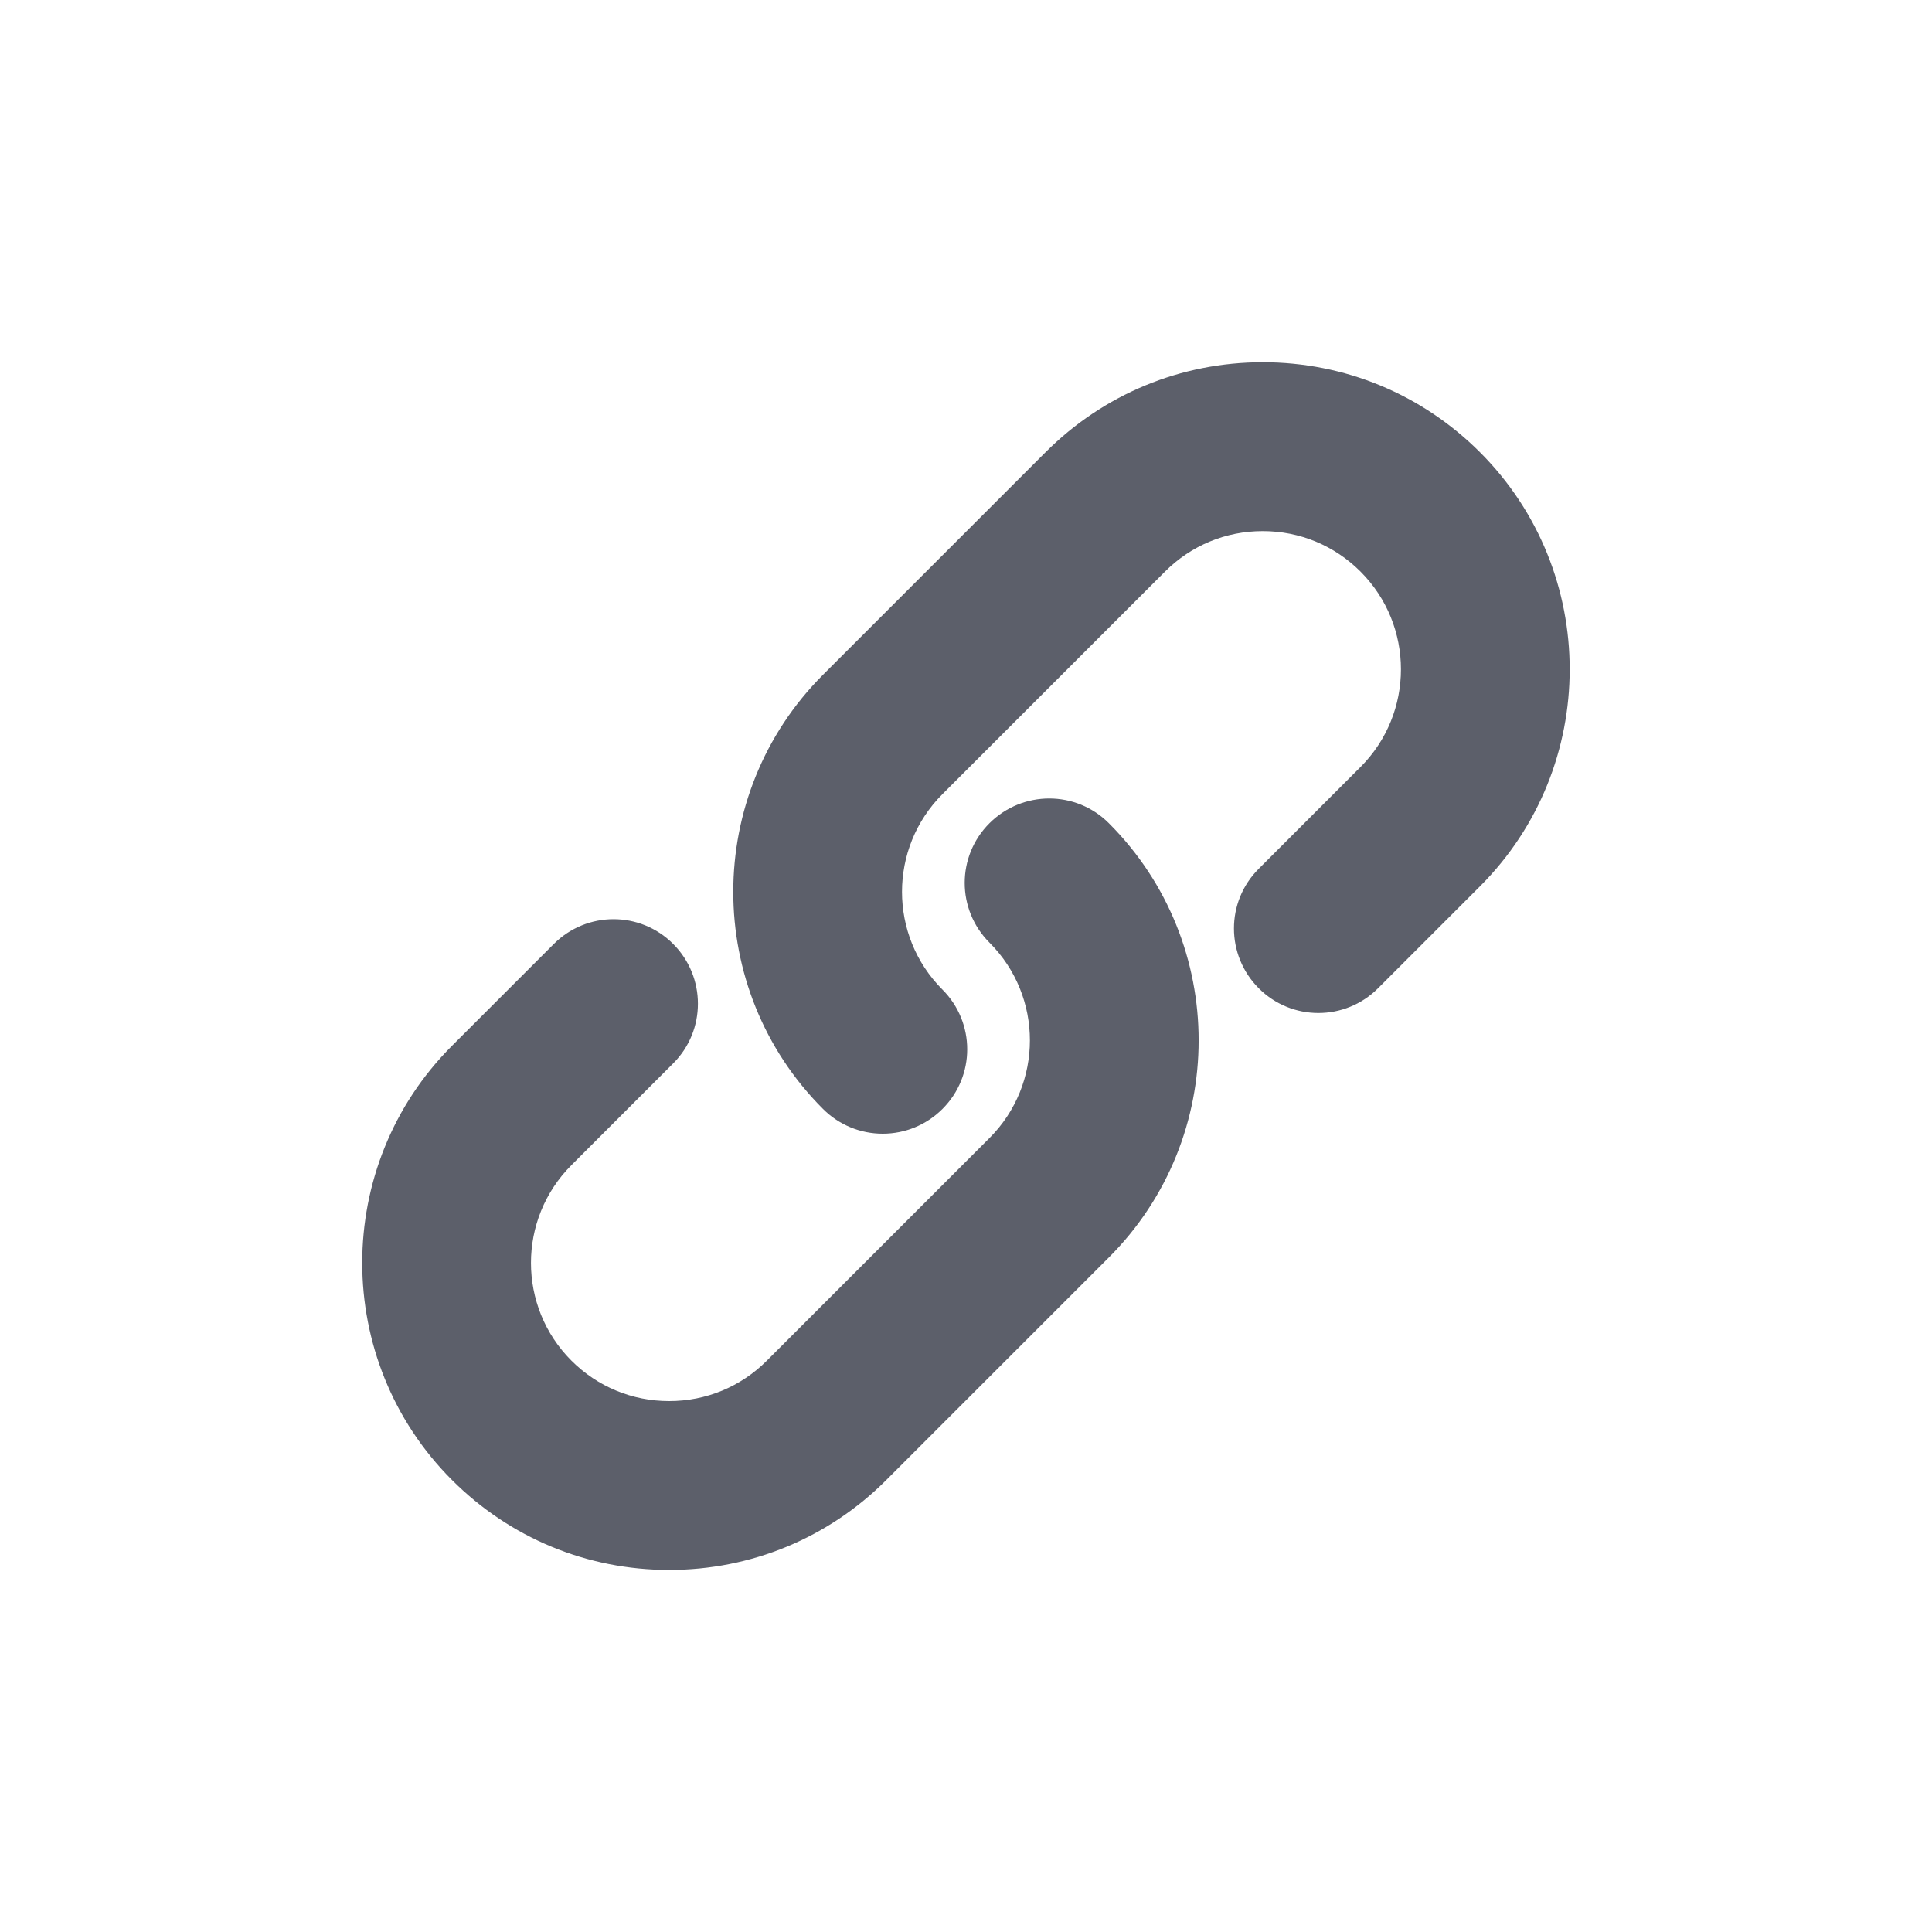 <!-- Generated by IcoMoon.io -->
<svg version="1.1" xmlns="http://www.w3.org/2000/svg" width="20" height="20" viewBox="0 0 20 20">
<rect fill="#fff" x="0" y="0" width="20" height="20"></rect>
<path fill="#5c5f6a" d="M8.52 11.48c-1.239-1.239-1.239-3.256 0-4.495l2.304-2.304c0.6-0.6 1.399-0.931 2.248-0.931s1.647 0.331 2.248 0.931c1.239 1.239 1.239 3.256 0 4.495l-1.054 1.054c-0.342 0.342-0.895 0.342-1.236 0s-0.342-0.895 0-1.236l1.054-1.054c0.558-0.558 0.558-1.465 0-2.023-0.27-0.27-0.629-0.419-1.012-0.419s-0.741 0.148-1.012 0.419l-2.304 2.304c-0.558 0.558-0.558 1.465 0 2.023 0.342 0.342 0.342 0.895 0 1.236-0.166 0.166-0.388 0.256-0.618 0.256s-0.452-0.090-0.618-0.256zM6.927 16.252c-0.849 0-1.648-0.331-2.248-0.931-1.239-1.239-1.239-3.256 0-4.495l1.054-1.054c0.342-0.342 0.895-0.342 1.236 0s0.341 0.895-0 1.236l-1.054 1.054c-0.558 0.558-0.558 1.465 0 2.023 0.27 0.27 0.629 0.419 1.012 0.419s0.741-0.148 1.012-0.419l2.304-2.304c0.558-0.558 0.558-1.465 0-2.023-0.342-0.342-0.342-0.895 0-1.236s0.895-0.342 1.236 0c1.239 1.239 1.239 3.256 0 4.495l-2.304 2.304c-0.6 0.6-1.399 0.931-2.248 0.931z"></path>
</svg>
